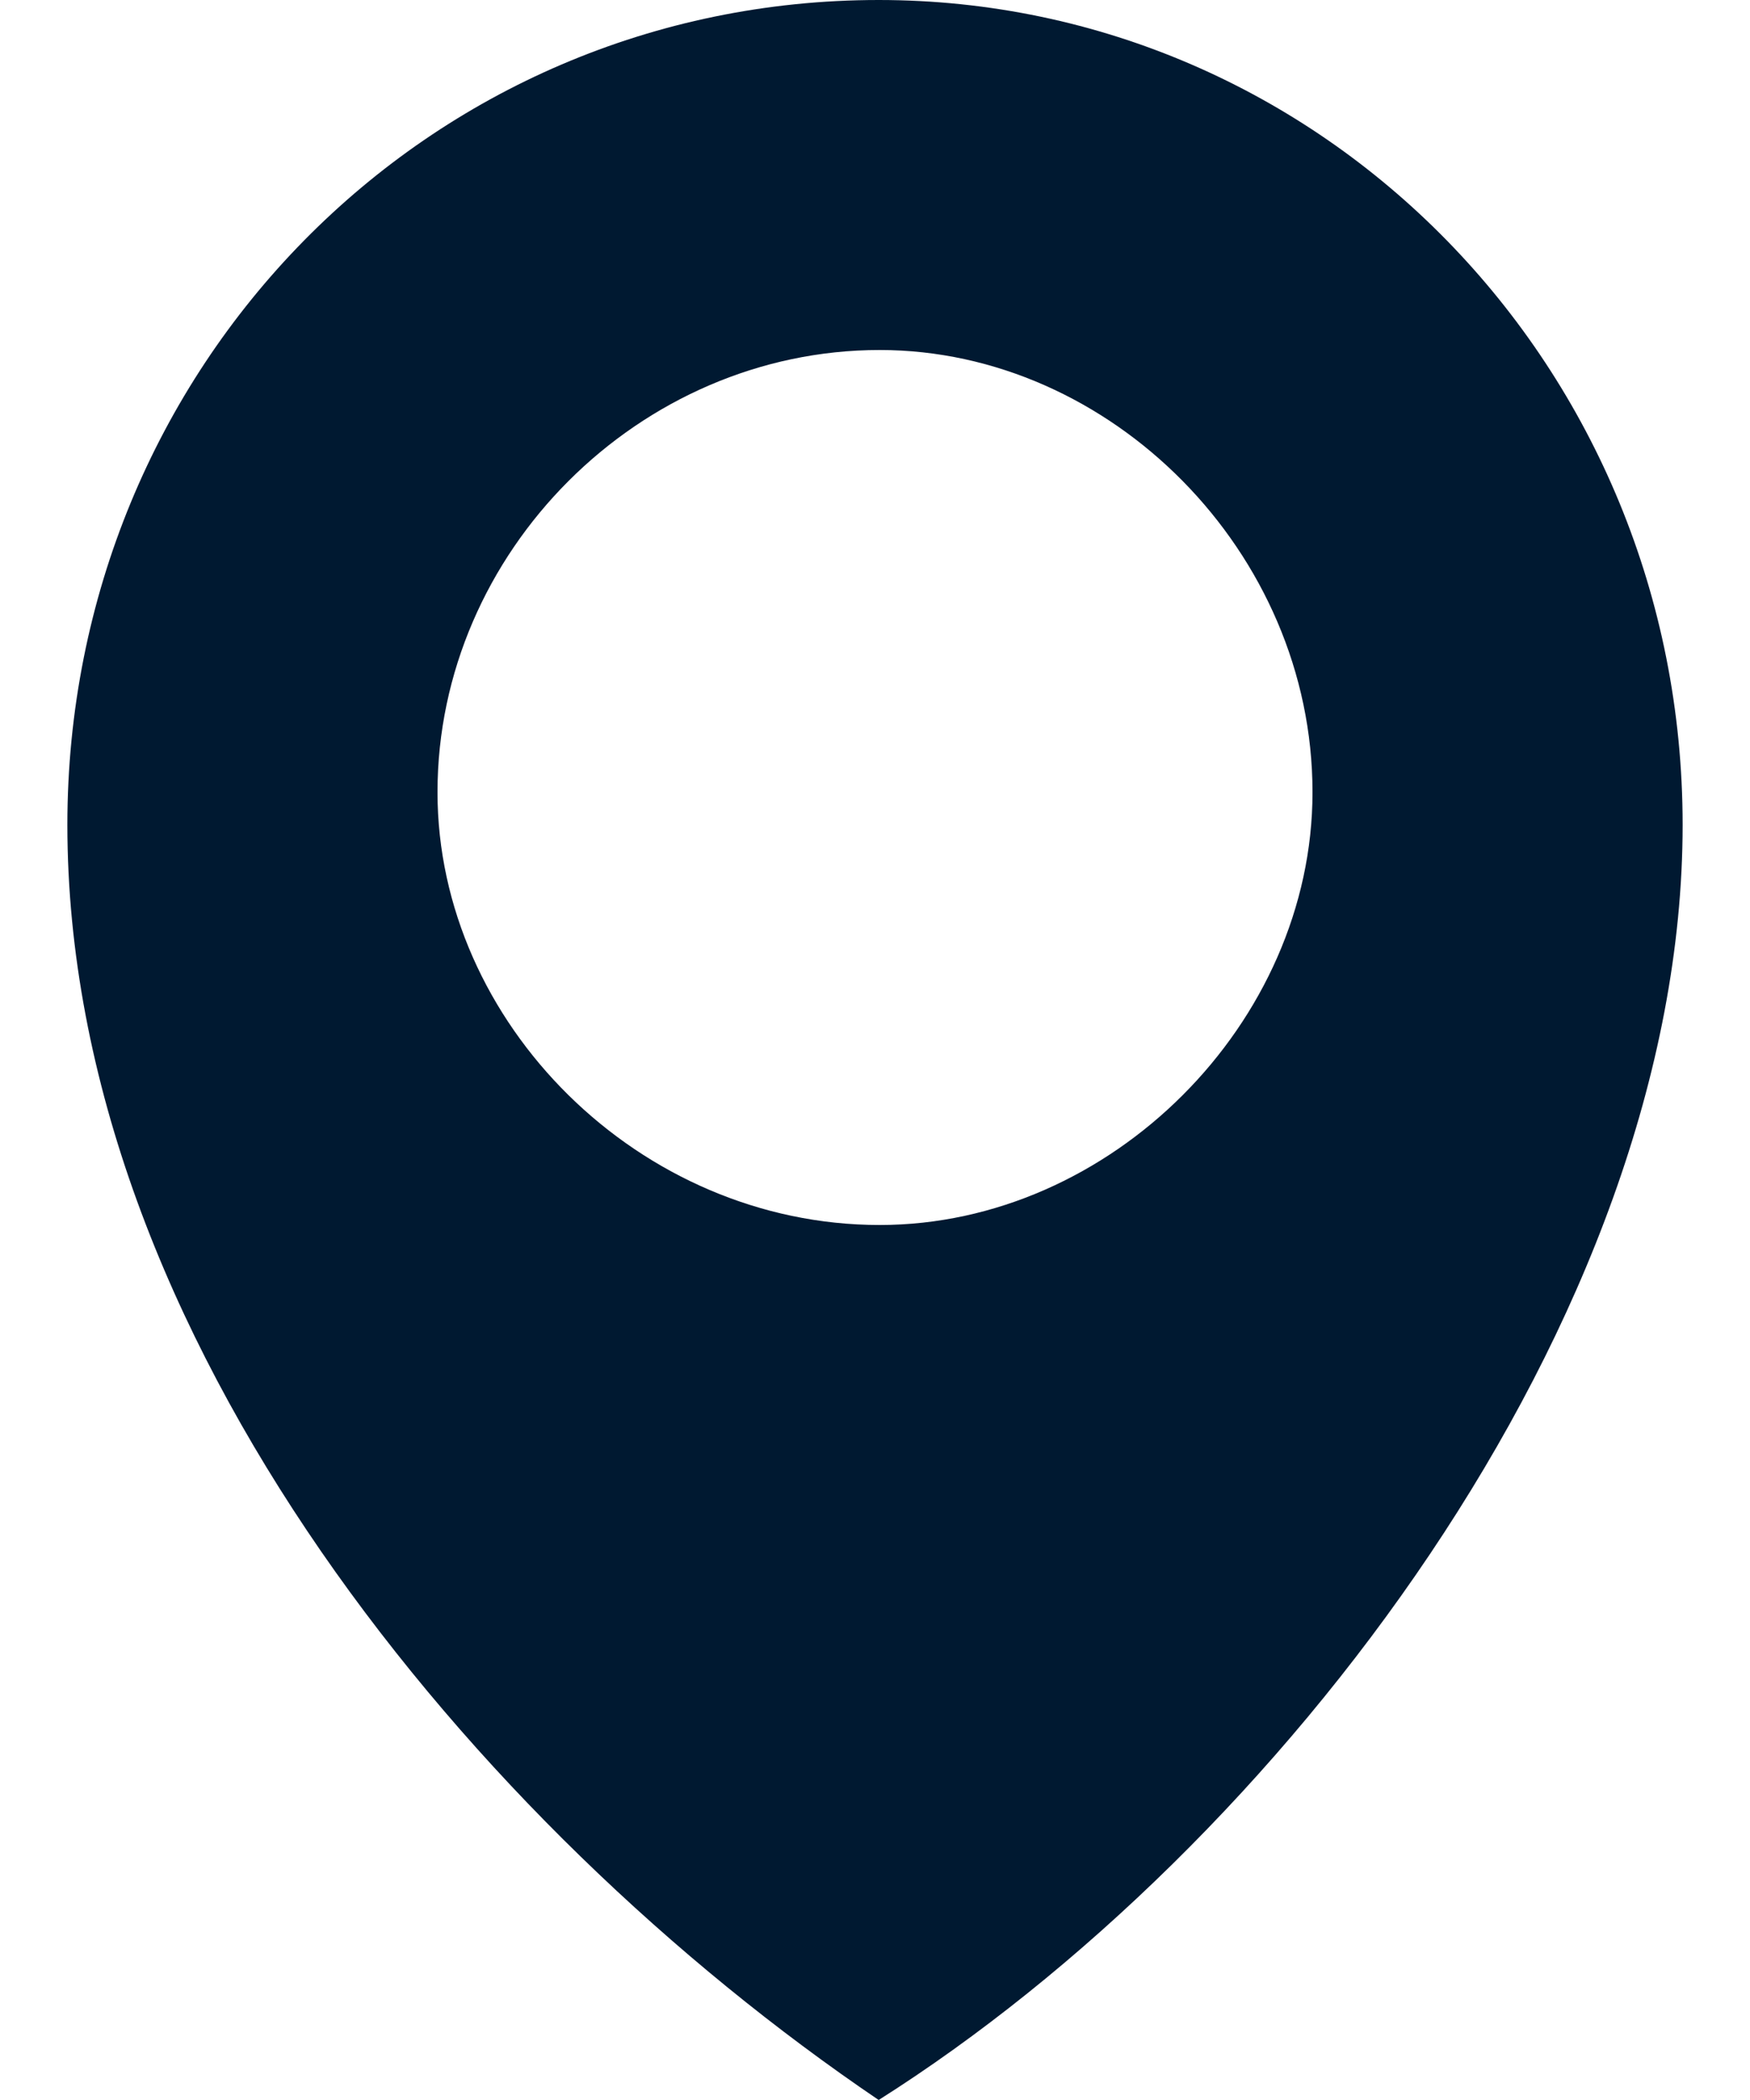 
<svg width="10px" height="12px" viewBox="0 0 10 12" version="1.1" xmlns="http://www.w3.org/2000/svg" xmlns:xlink="http://www.w3.org/1999/xlink">
    <g id="Symbols" stroke="none" stroke-width="1" fill="none" fill-rule="evenodd">
        <g id="2.Desktop/Content/Job" transform="translate(-33, -50)" fill="#001931">
            <g id="1.Global/Icons/16/Location" transform="translate(30, 48)">
                <path d="M8.021,2 C10.555,2 12.615,4.095 12.615,6.713 C12.615,9.549 10.297,12.56 8.021,14 C5.703,12.429 3.385,9.636 3.385,6.713 C3.385,4.095 5.445,2 8.021,2 Z M8.027,4 C6.654,4 5.5,5.154 5.5,6.527 C5.5,7.846 6.654,9 8.027,9 C9.346,9 10.5,7.846 10.5,6.527 C10.5,5.154 9.346,4 8.027,4 Z" id="Combined-Shape"></path>
            </g>
        </g>
    </g>
</svg>
